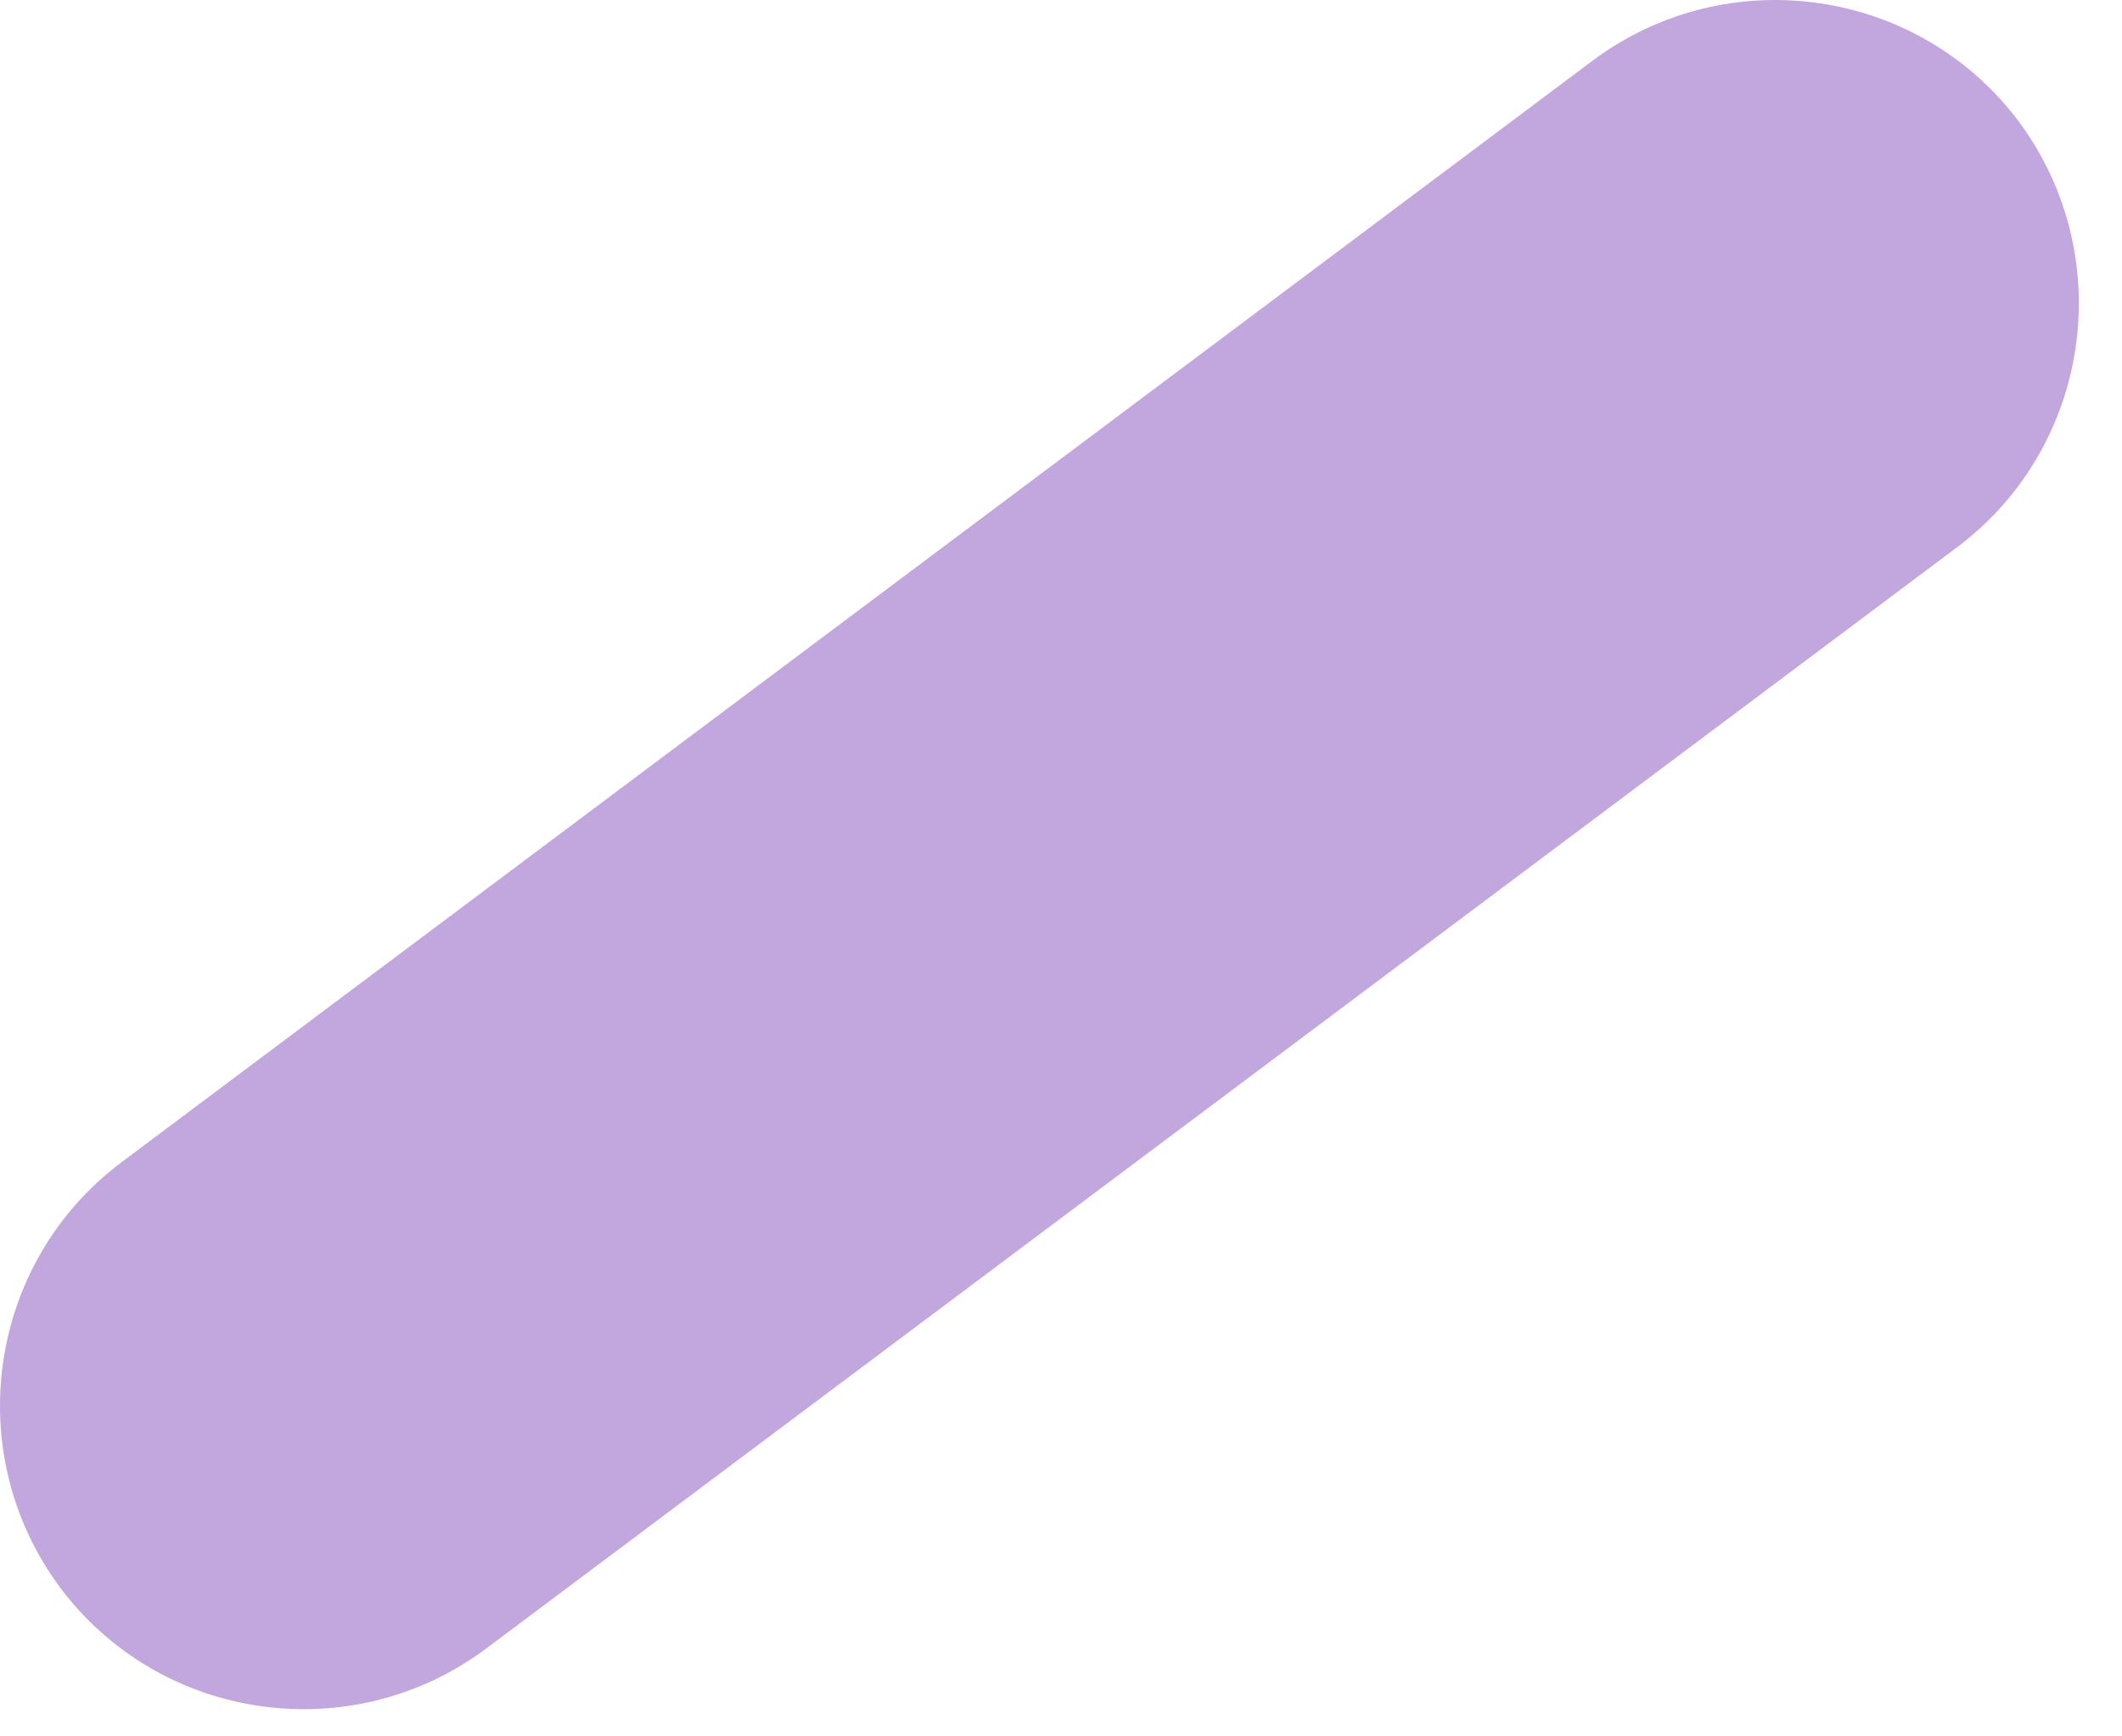 <?xml version="1.0" encoding="utf-8"?>
<svg xmlns="http://www.w3.org/2000/svg" fill="none" height="100%" overflow="visible" preserveAspectRatio="none" style="display: block;" viewBox="0 0 11 9" width="100%">
<path d="M2.517 8.547L10.147 2.835C10.842 2.313 10.981 1.325 10.465 0.63C9.943 -0.066 8.955 -0.205 8.259 0.312L0.63 6.024C-0.066 6.546 -0.205 7.534 0.312 8.229C0.833 8.925 1.822 9.064 2.517 8.547Z" fill="#C2A6DE" id="Vector"/>
</svg>